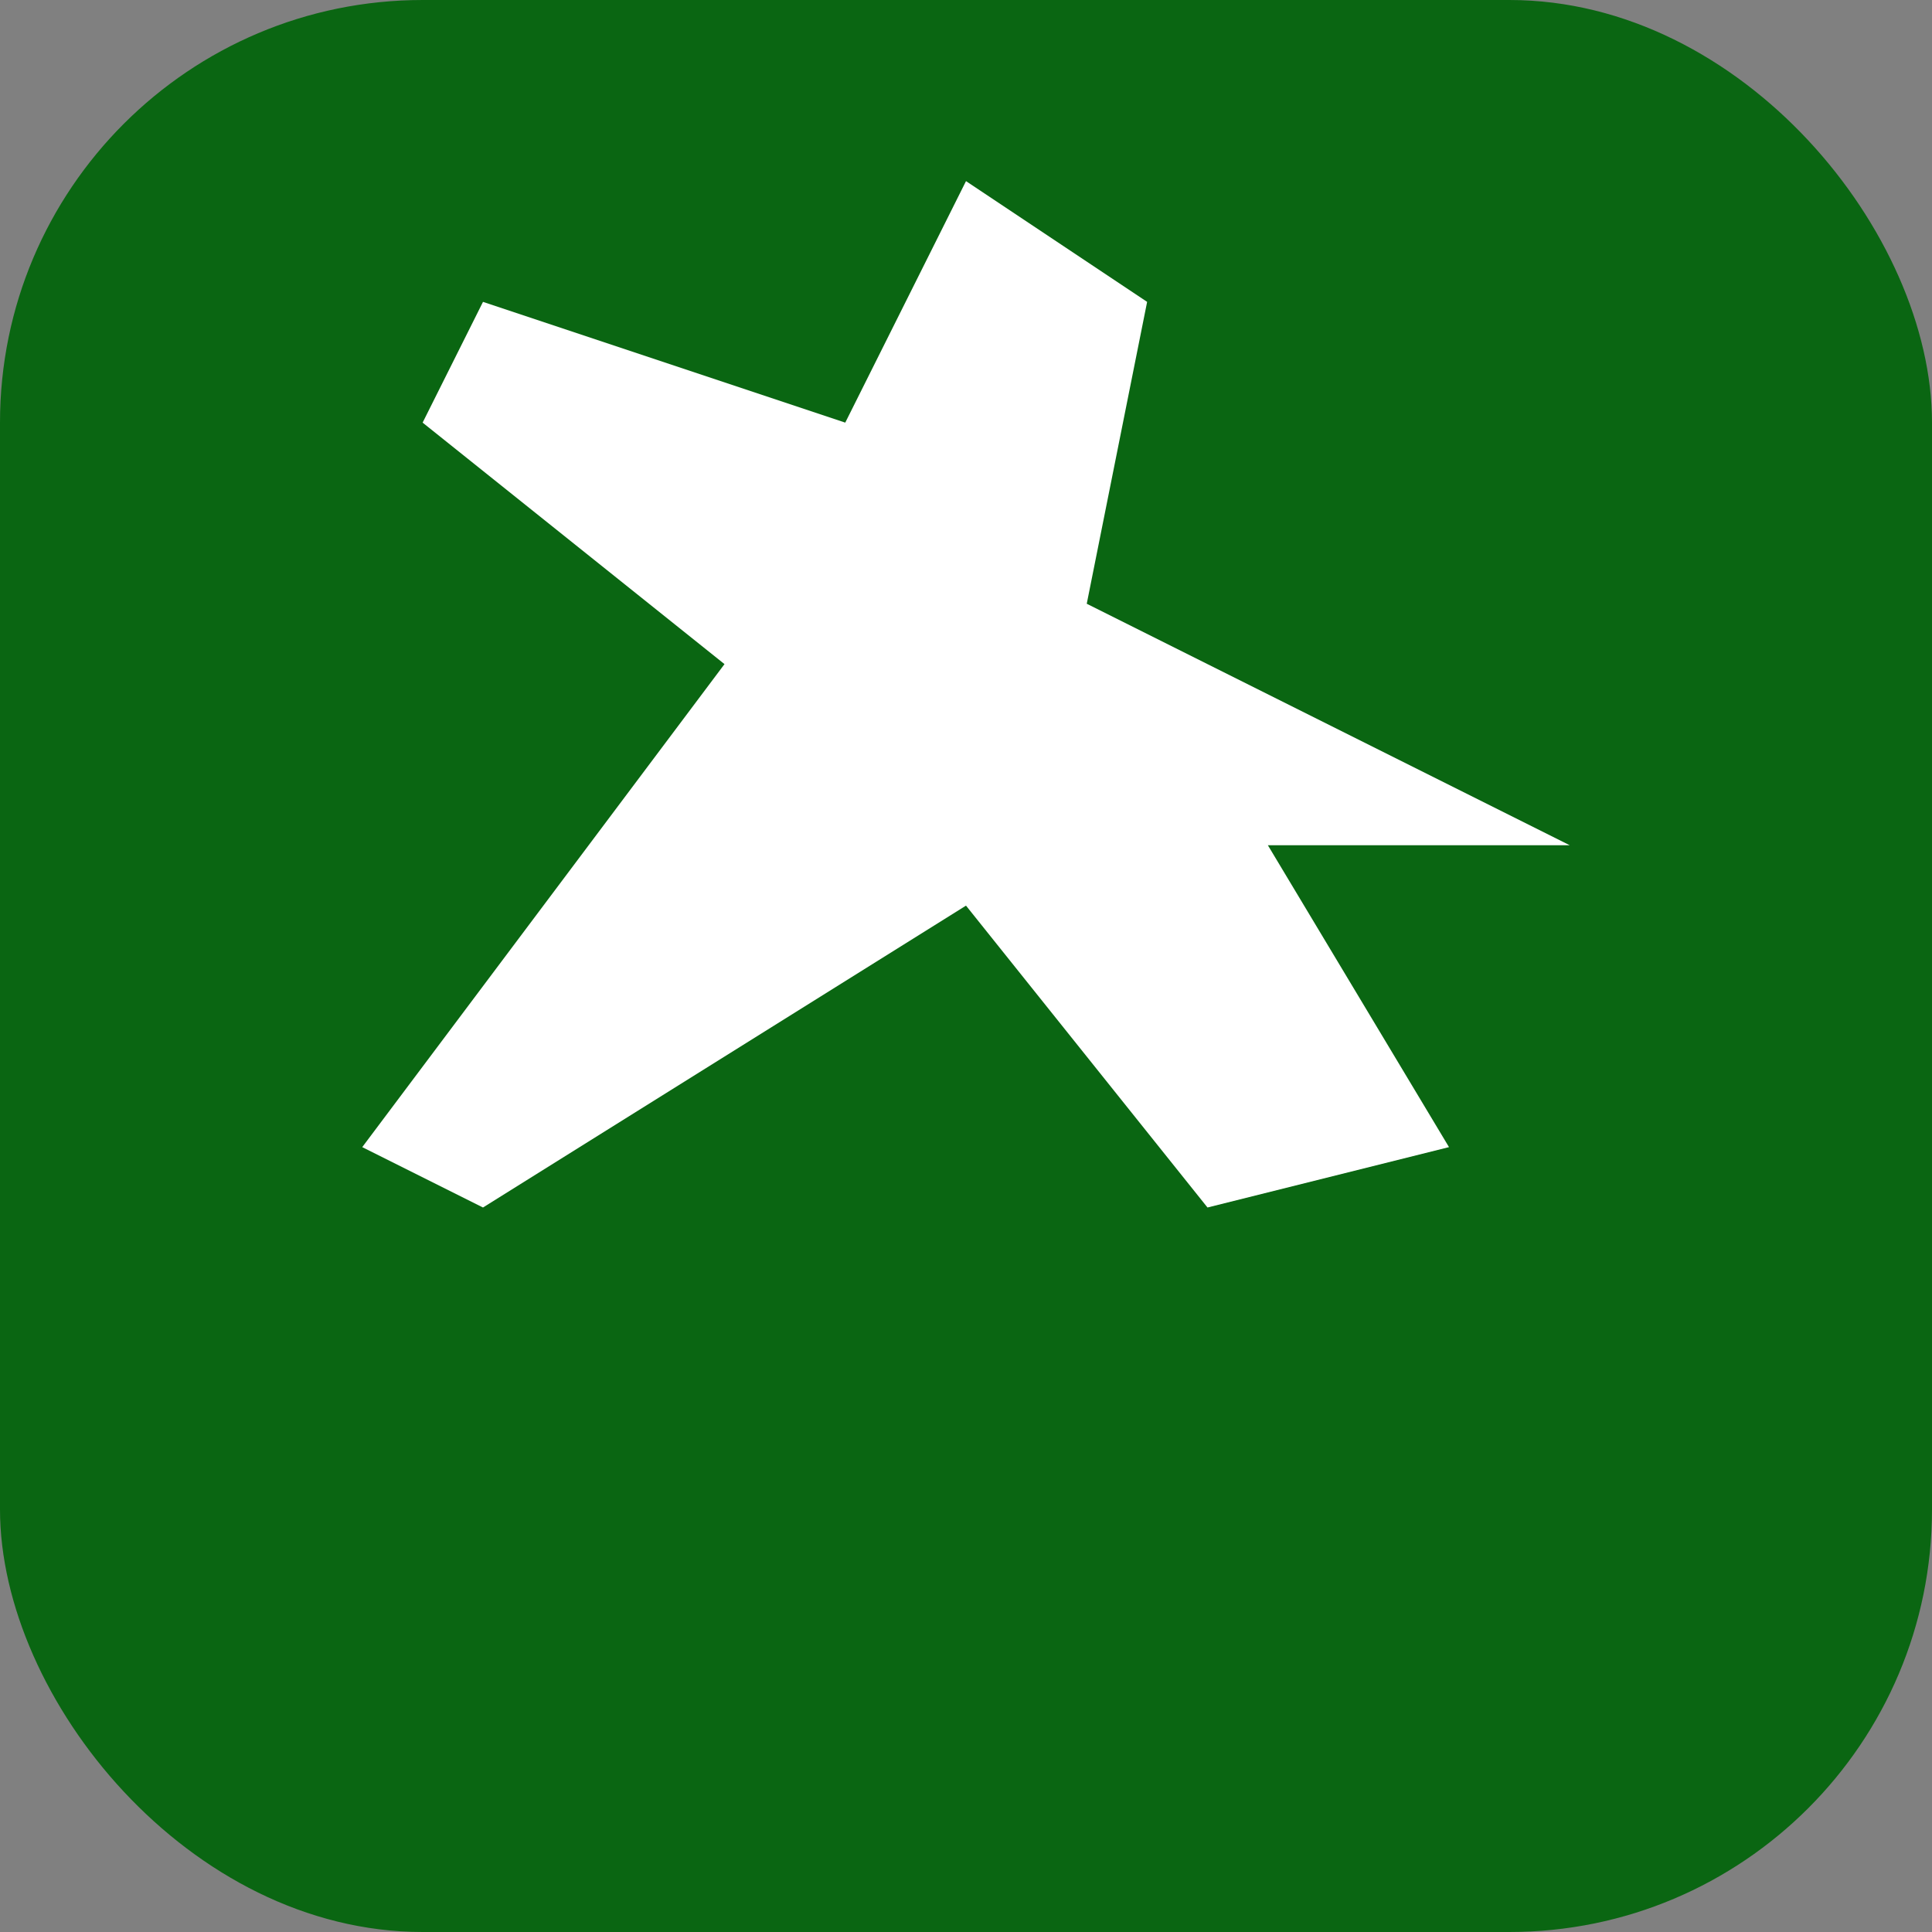 <svg xmlns="http://www.w3.org/2000/svg" viewBox="0 0 64 64">
  <rect x="0" y="0" width="64" height="64" fill="#808080" stroke="none"/>
  <!-- Fond -->
  <rect width="64" height="64" rx="14" fill="#0A6612"/>
  <!-- Icône avion -->
  <path d="M52 28L36 20l2-10-6-4-4 8-12-4-2 4 10 8-12 16 4 2 16-10 8 10 8-2-6-10z" 
        fill="#ffffff"/>
</svg>
